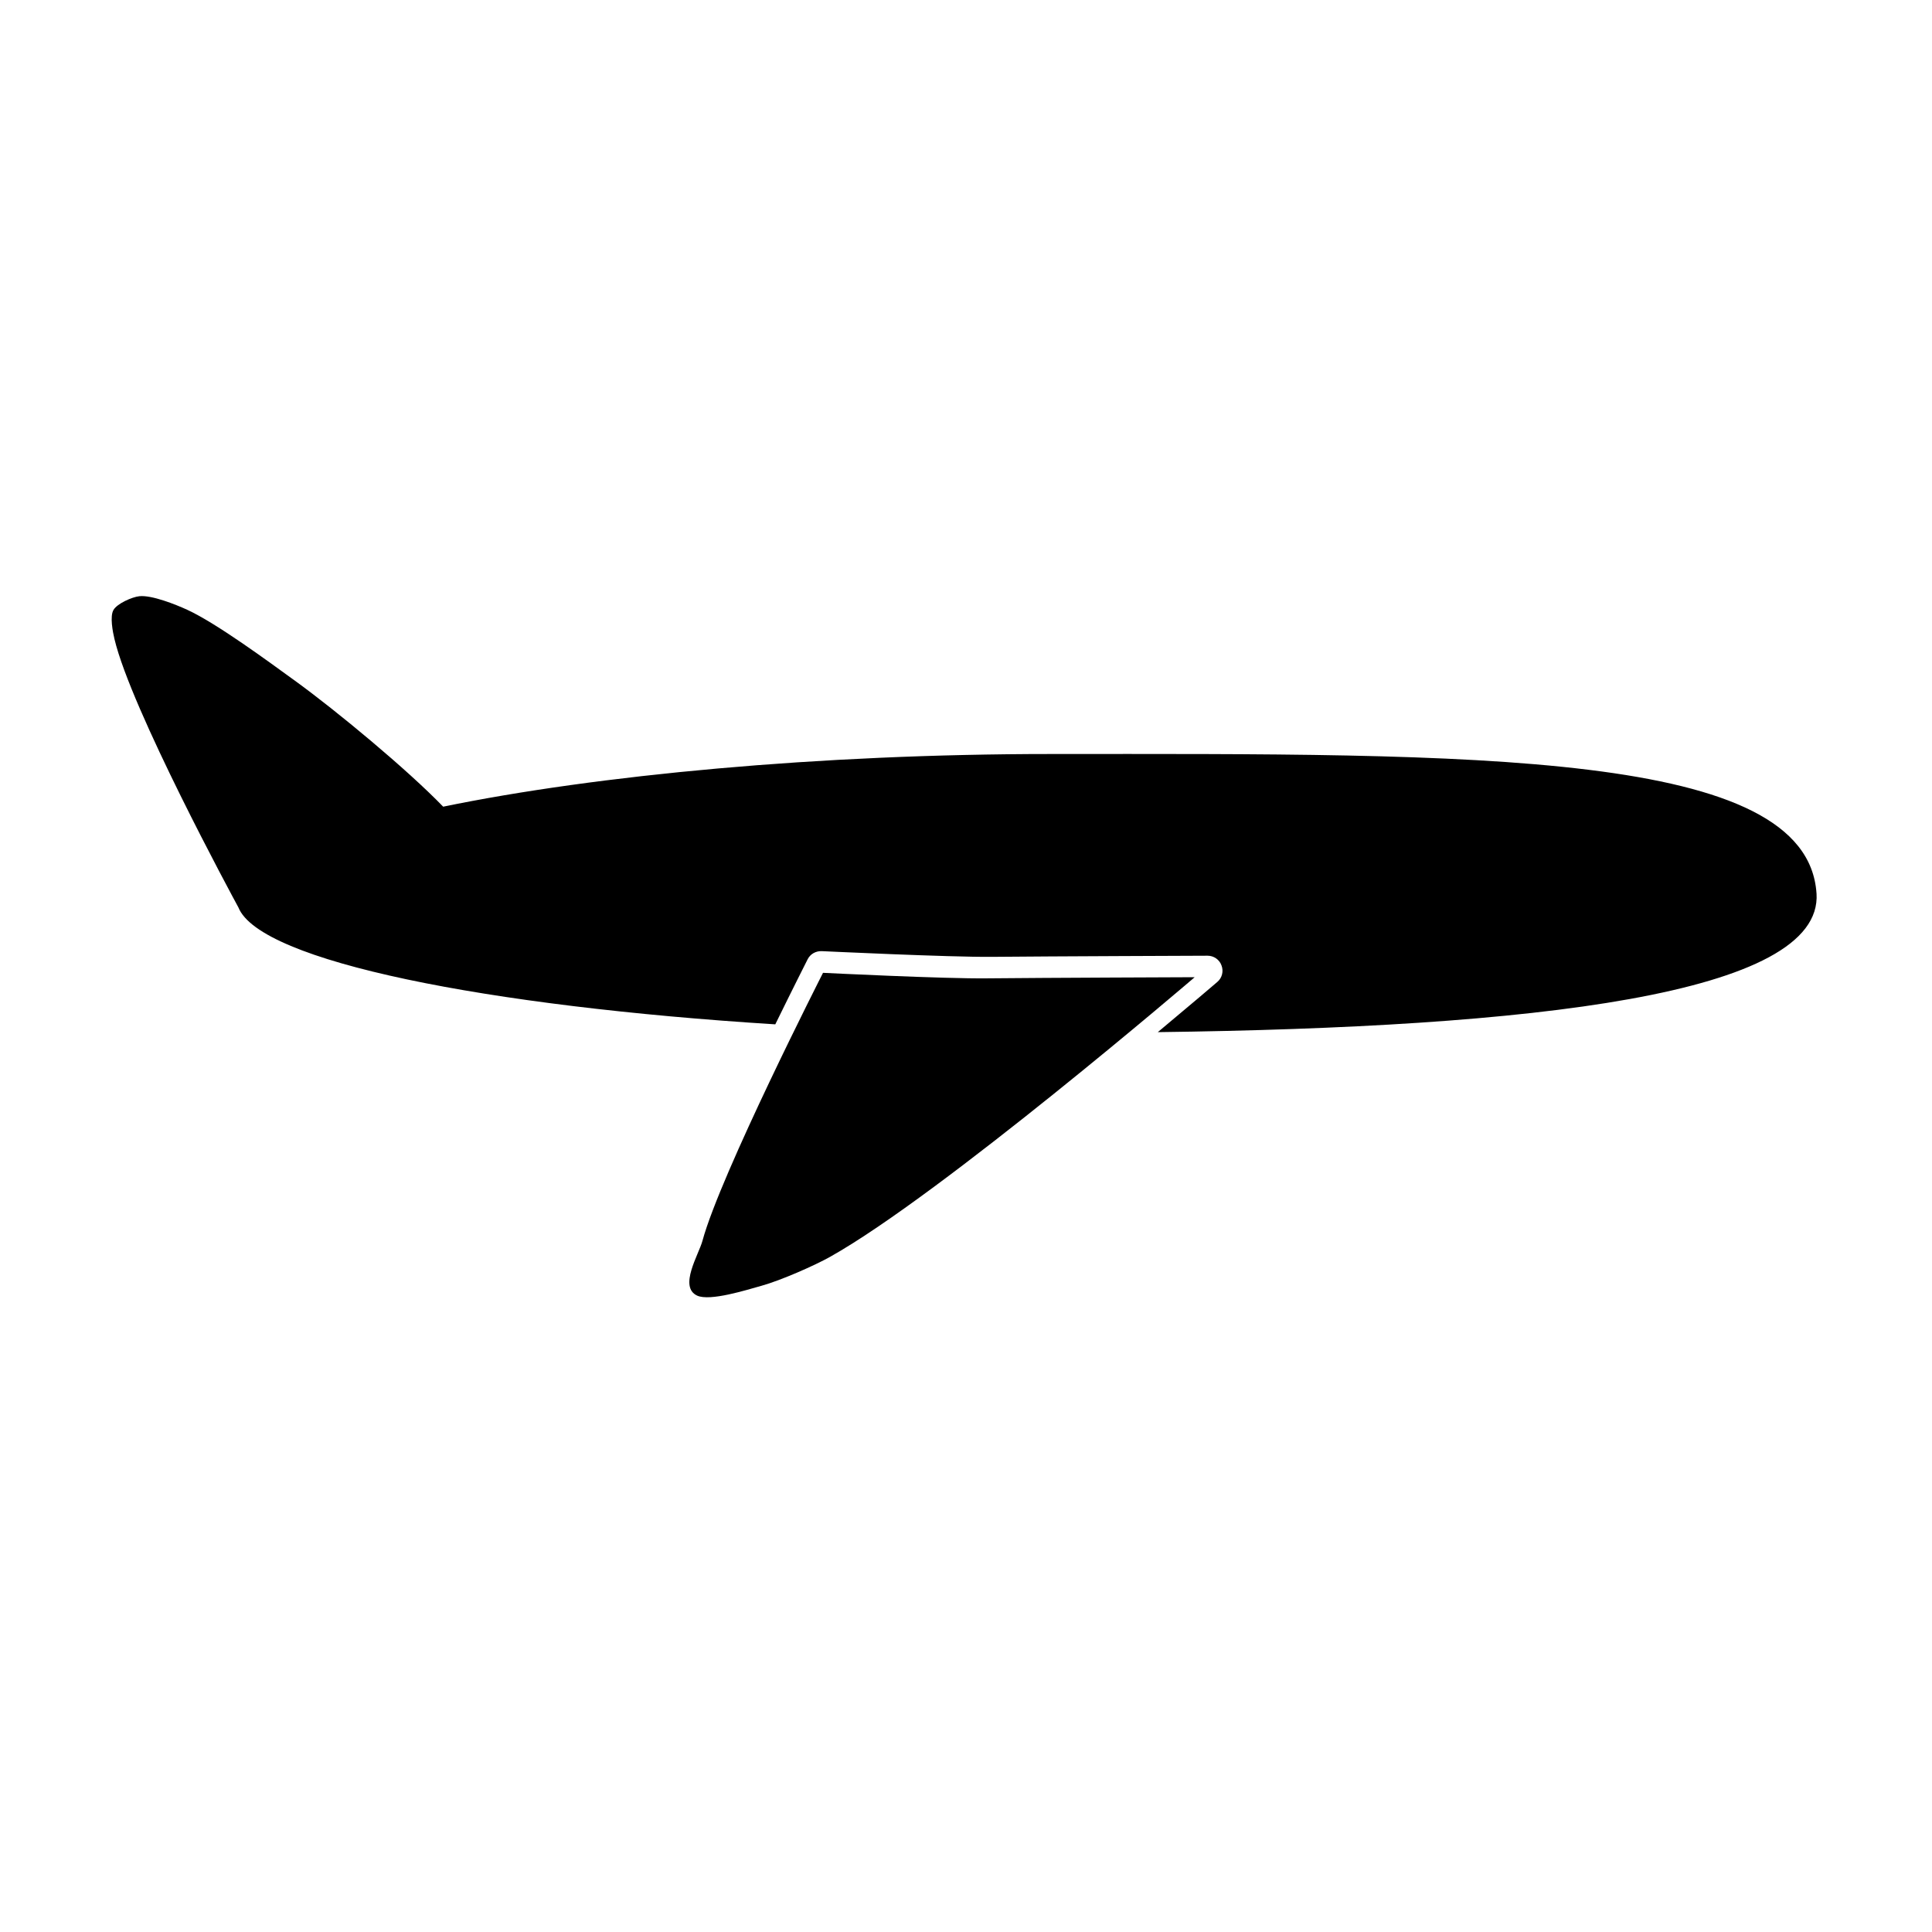 <?xml version="1.0" encoding="UTF-8"?>
<!-- Uploaded to: SVG Repo, www.svgrepo.com, Generator: SVG Repo Mixer Tools -->
<svg fill="#000000" width="800px" height="800px" version="1.1" viewBox="144 144 512 512" xmlns="http://www.w3.org/2000/svg">
 <g>
  <path d="m625.4 380.75c1.762 26.902-75.621 35.52-174.57 36.777 8.867-7.406 14.965-12.594 15.77-13.301 1.258-1.059 1.715-2.82 1.109-4.383-0.555-1.562-2.066-2.57-3.68-2.57 0 0-41.918 0.152-57.184 0.301-11.438 0.102-44.789-1.512-45.09-1.512-1.562-0.051-3.023 0.754-3.727 2.168-0.402 0.805-3.93 7.758-8.566 17.23-76.43-4.785-136.58-16.676-142.28-30.984-1.512-2.769-28.465-52.598-32.848-71.137-0.453-1.863-1.258-6.047-0.25-7.707 0.957-1.664 4.887-3.426 6.852-3.629 3.273-0.352 9.672 2.215 12.645 3.578 7.809 3.578 21.664 13.805 28.617 18.844 10.934 7.91 29.875 23.629 39.246 33.352 40.656-8.363 99.555-13.957 160.97-13.957 112.1-0.051 200.46-1.109 202.98 36.93z"/>
  <path d="m362.11 401.81s32.445 1.613 43.578 1.461c14.711-0.152 54.914-0.301 54.914-0.301s-67.207 57.633-96.629 74.109c-4.031 2.266-13.047 6.246-18.137 7.656-3.981 1.109-13.652 4.18-17.078 2.621-4.988-2.316 0.453-10.934 1.41-14.559 4.785-17.637 31.941-70.988 31.941-70.988z"/>
 </g>
</svg>
